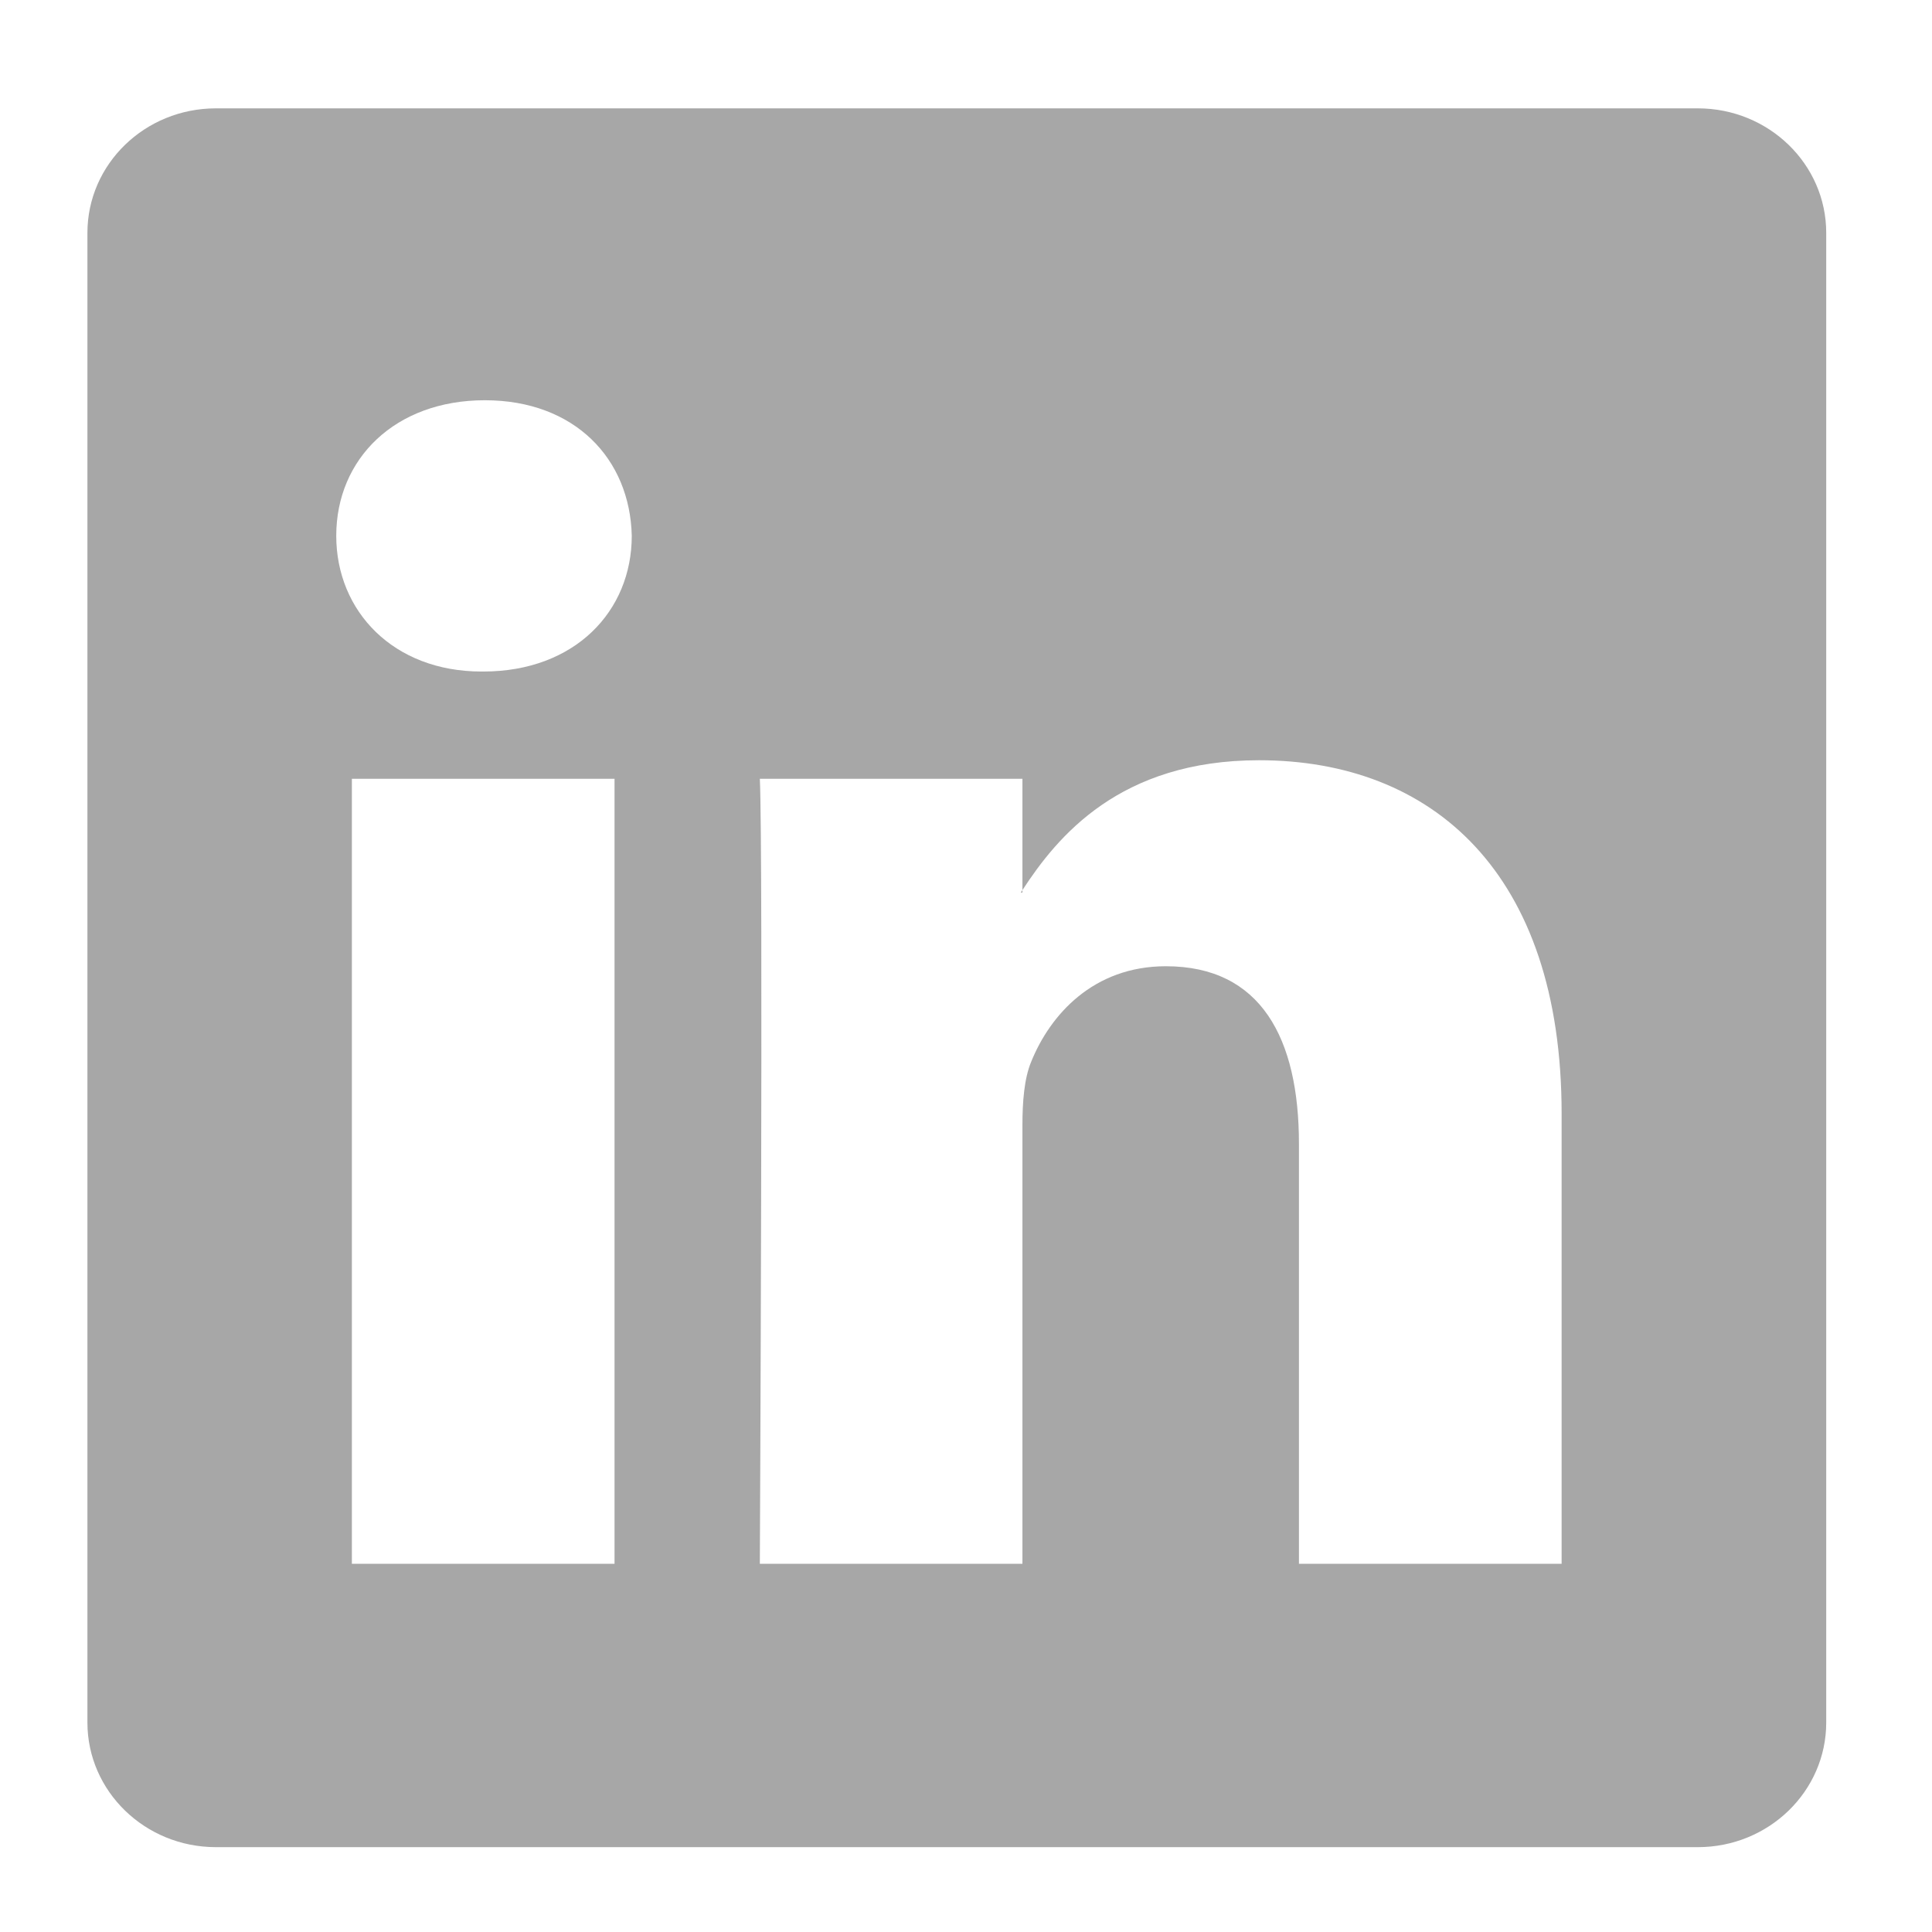 <svg width="24" height="24" viewBox="0 0 24 24" fill="none" xmlns="http://www.w3.org/2000/svg">
<path d="M21.091 1.346H2.682C1.8 1.346 1.086 2.038 1.086 2.893V21.398C1.086 22.252 1.801 22.946 2.682 22.946H21.091C21.972 22.946 22.686 22.252 22.686 21.398V2.893C22.686 2.039 21.972 1.346 21.091 1.346ZM7.634 19.426H4.371V9.674H7.634V19.426ZM6.003 8.342H5.981C4.887 8.342 4.177 7.593 4.177 6.656C4.177 5.7 4.907 4.972 6.023 4.972C7.14 4.972 7.826 5.7 7.848 6.656C7.848 7.594 7.14 8.342 6.003 8.342ZM19.399 19.426H16.136V14.209C16.136 12.897 15.663 12.003 14.483 12.003C13.581 12.003 13.045 12.607 12.81 13.189C12.723 13.397 12.701 13.688 12.701 13.979V19.426H9.439C9.439 19.426 9.482 10.589 9.439 9.674H12.701V11.057C13.135 10.392 13.908 9.444 15.641 9.444C17.788 9.444 19.399 10.838 19.399 13.834V19.426ZM12.68 11.088C12.686 11.078 12.694 11.067 12.701 11.057V11.088H12.68Z" fill="#A7A7A7"/>
</svg>
